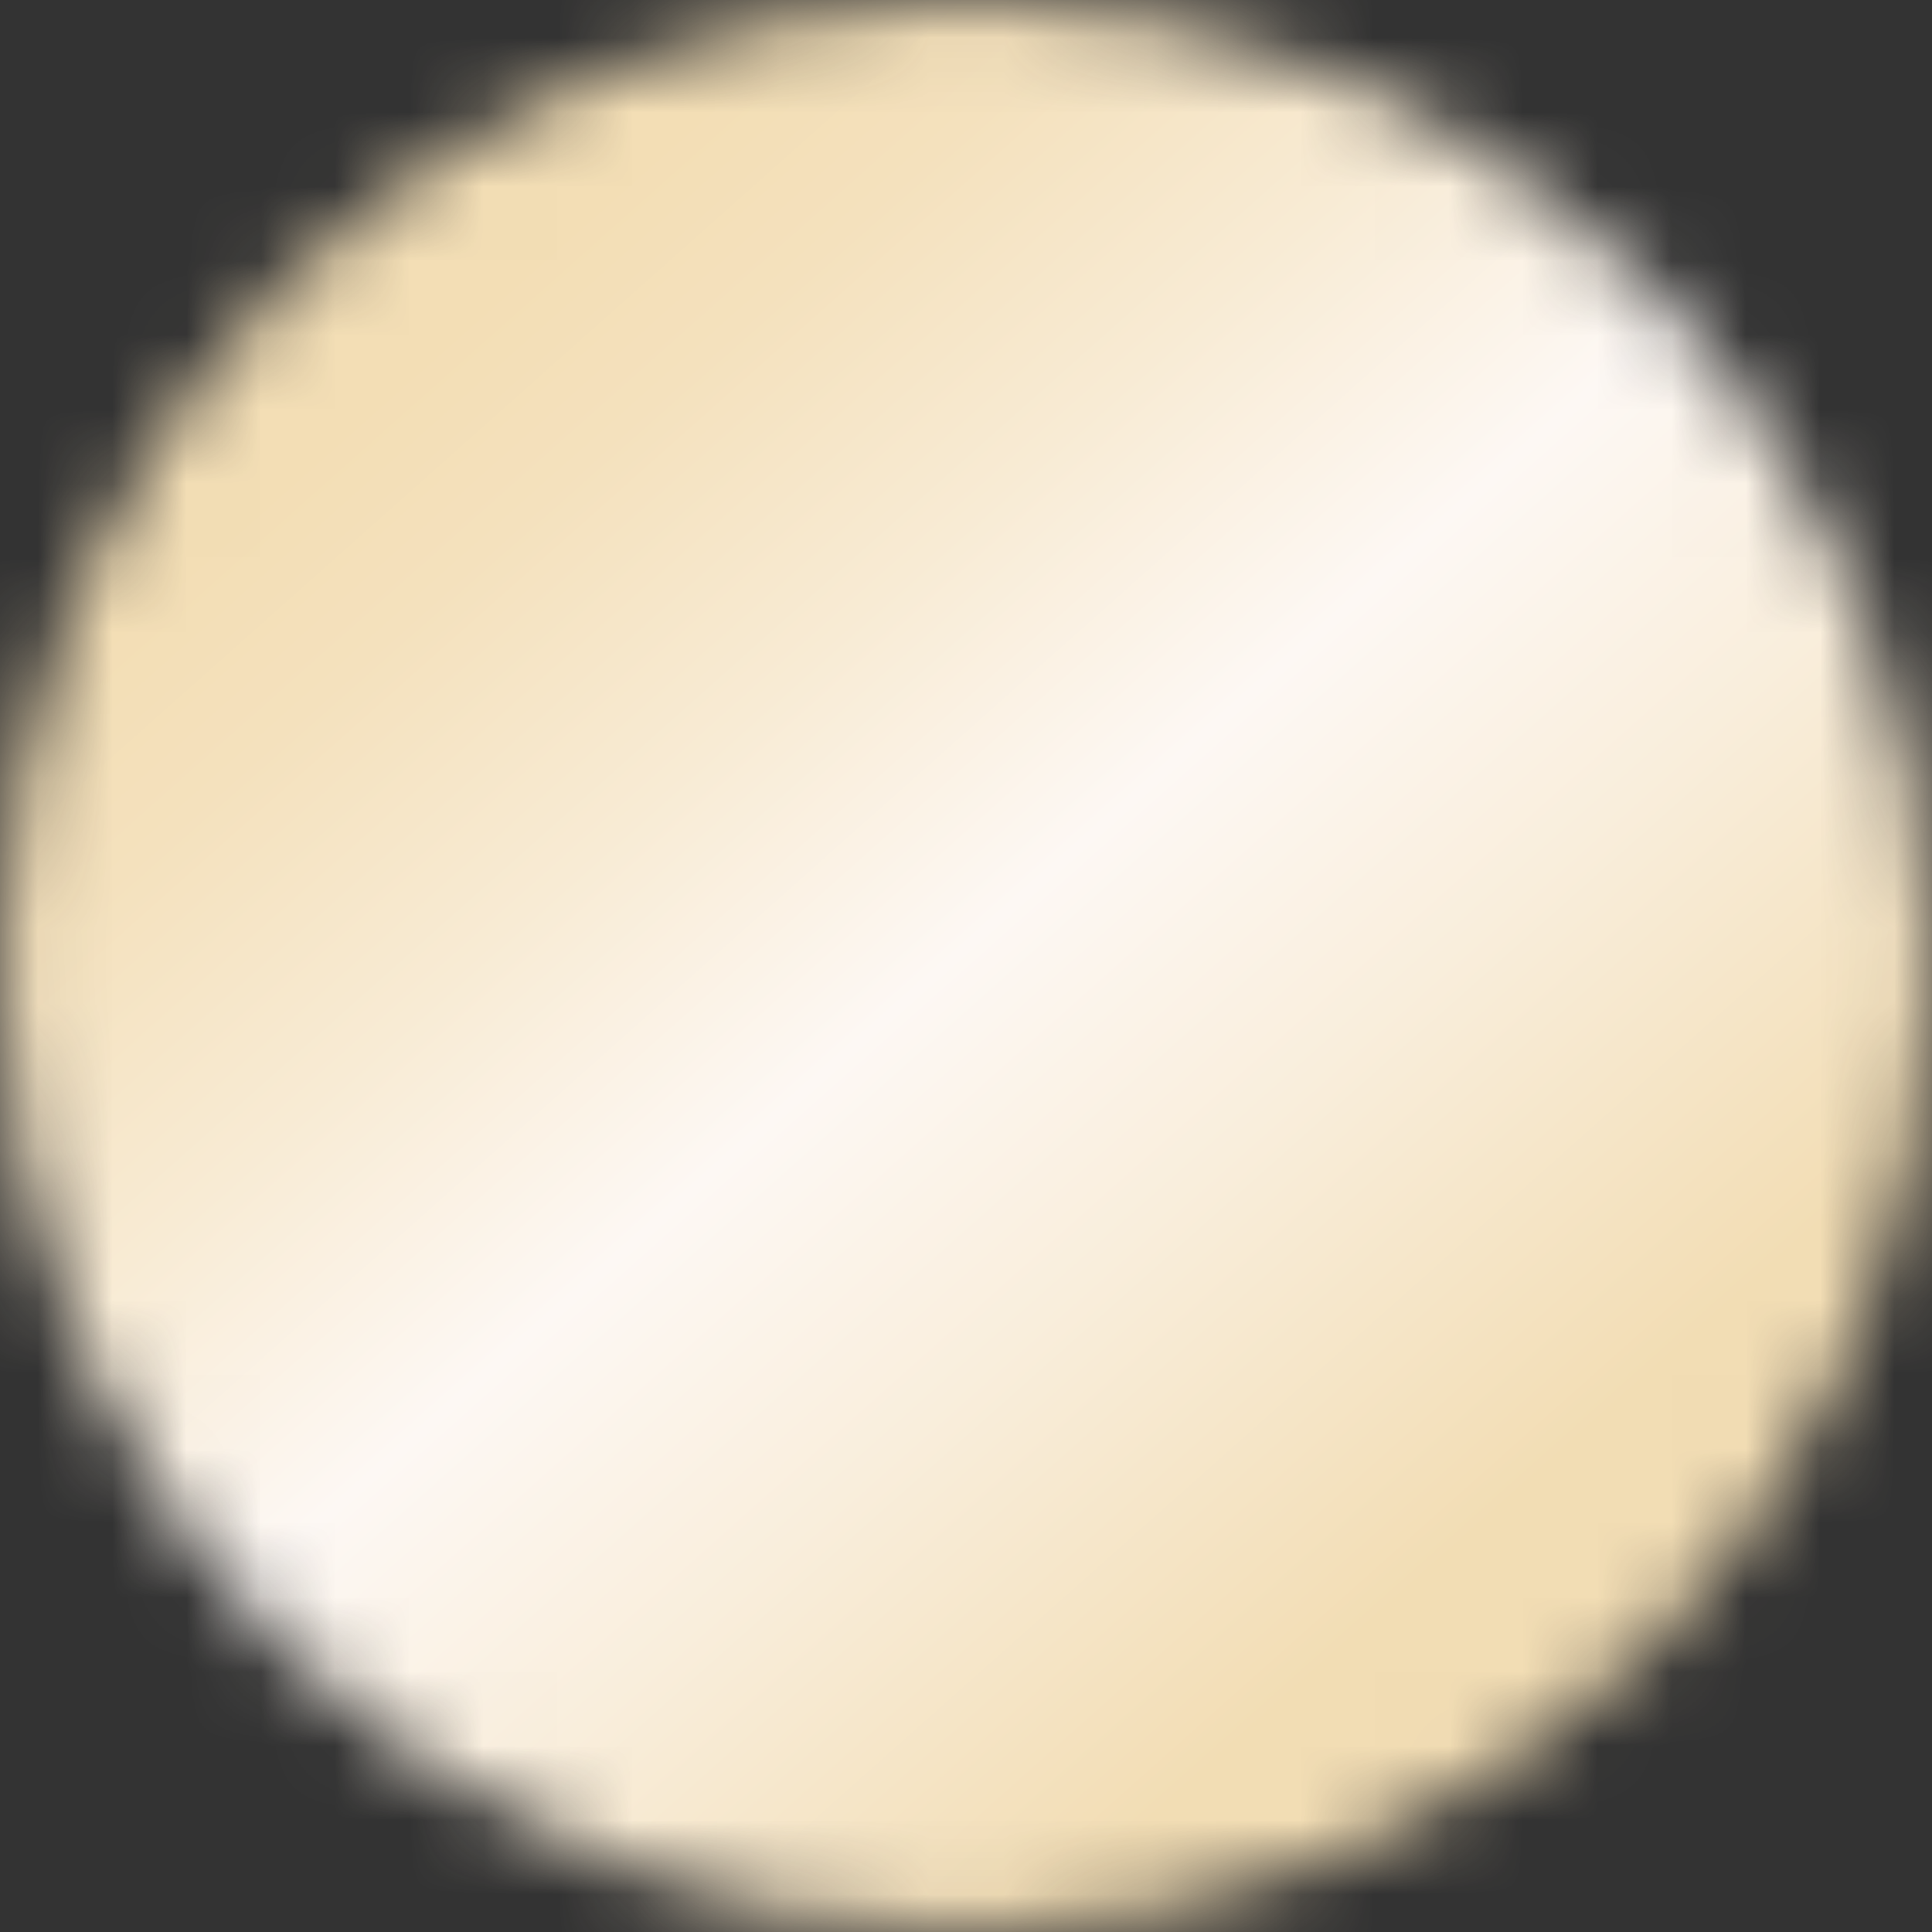<svg width="26" height="26" viewBox="0 0 26 26" fill="none" xmlns="http://www.w3.org/2000/svg">
<rect x="0" y="0" width="26" height="26" fill="#333333" stroke="none"/>
<mask id="mask0_68_1591" style="mask-type:luminance" maskUnits="userSpaceOnUse" x="0" y="0" width="26" height="27">
<path d="M0 13.001C0 20.181 5.82 26.001 12.999 26.001C20.18 26.001 26 20.181 26 13.001C26 5.821 20.18 0 12.999 0C5.82 0 0 5.821 0 13.001Z" fill="white"></path>
</mask>
<g mask="url(#mask0_68_1591)">
<path d="M14.509 -12.912L38.913 14.508L11.493 38.914L-12.912 11.492L14.509 -12.912Z" fill="url(#paint0_linear_68_1591)"></path>
</g>
<defs>
<linearGradient id="paint0_linear_68_1591" x1="5.711" y1="4.747" x2="20.319" y2="21.161" gradientUnits="userSpaceOnUse">
<stop stop-color="#F3DEB5"></stop>
<stop offset="0.115" stop-color="#F4E1BD"></stop>
<stop offset="0.296" stop-color="#F8EBD4"></stop>
<stop offset="0.492" stop-color="#FDF8F4"></stop>
<stop offset="0.692" stop-color="#F9EEDC"></stop>
<stop offset="0.968" stop-color="#F2DDB4"></stop>
<stop offset="1" stop-color="#F2DDB4"></stop>
</linearGradient>
</defs>
</svg>
